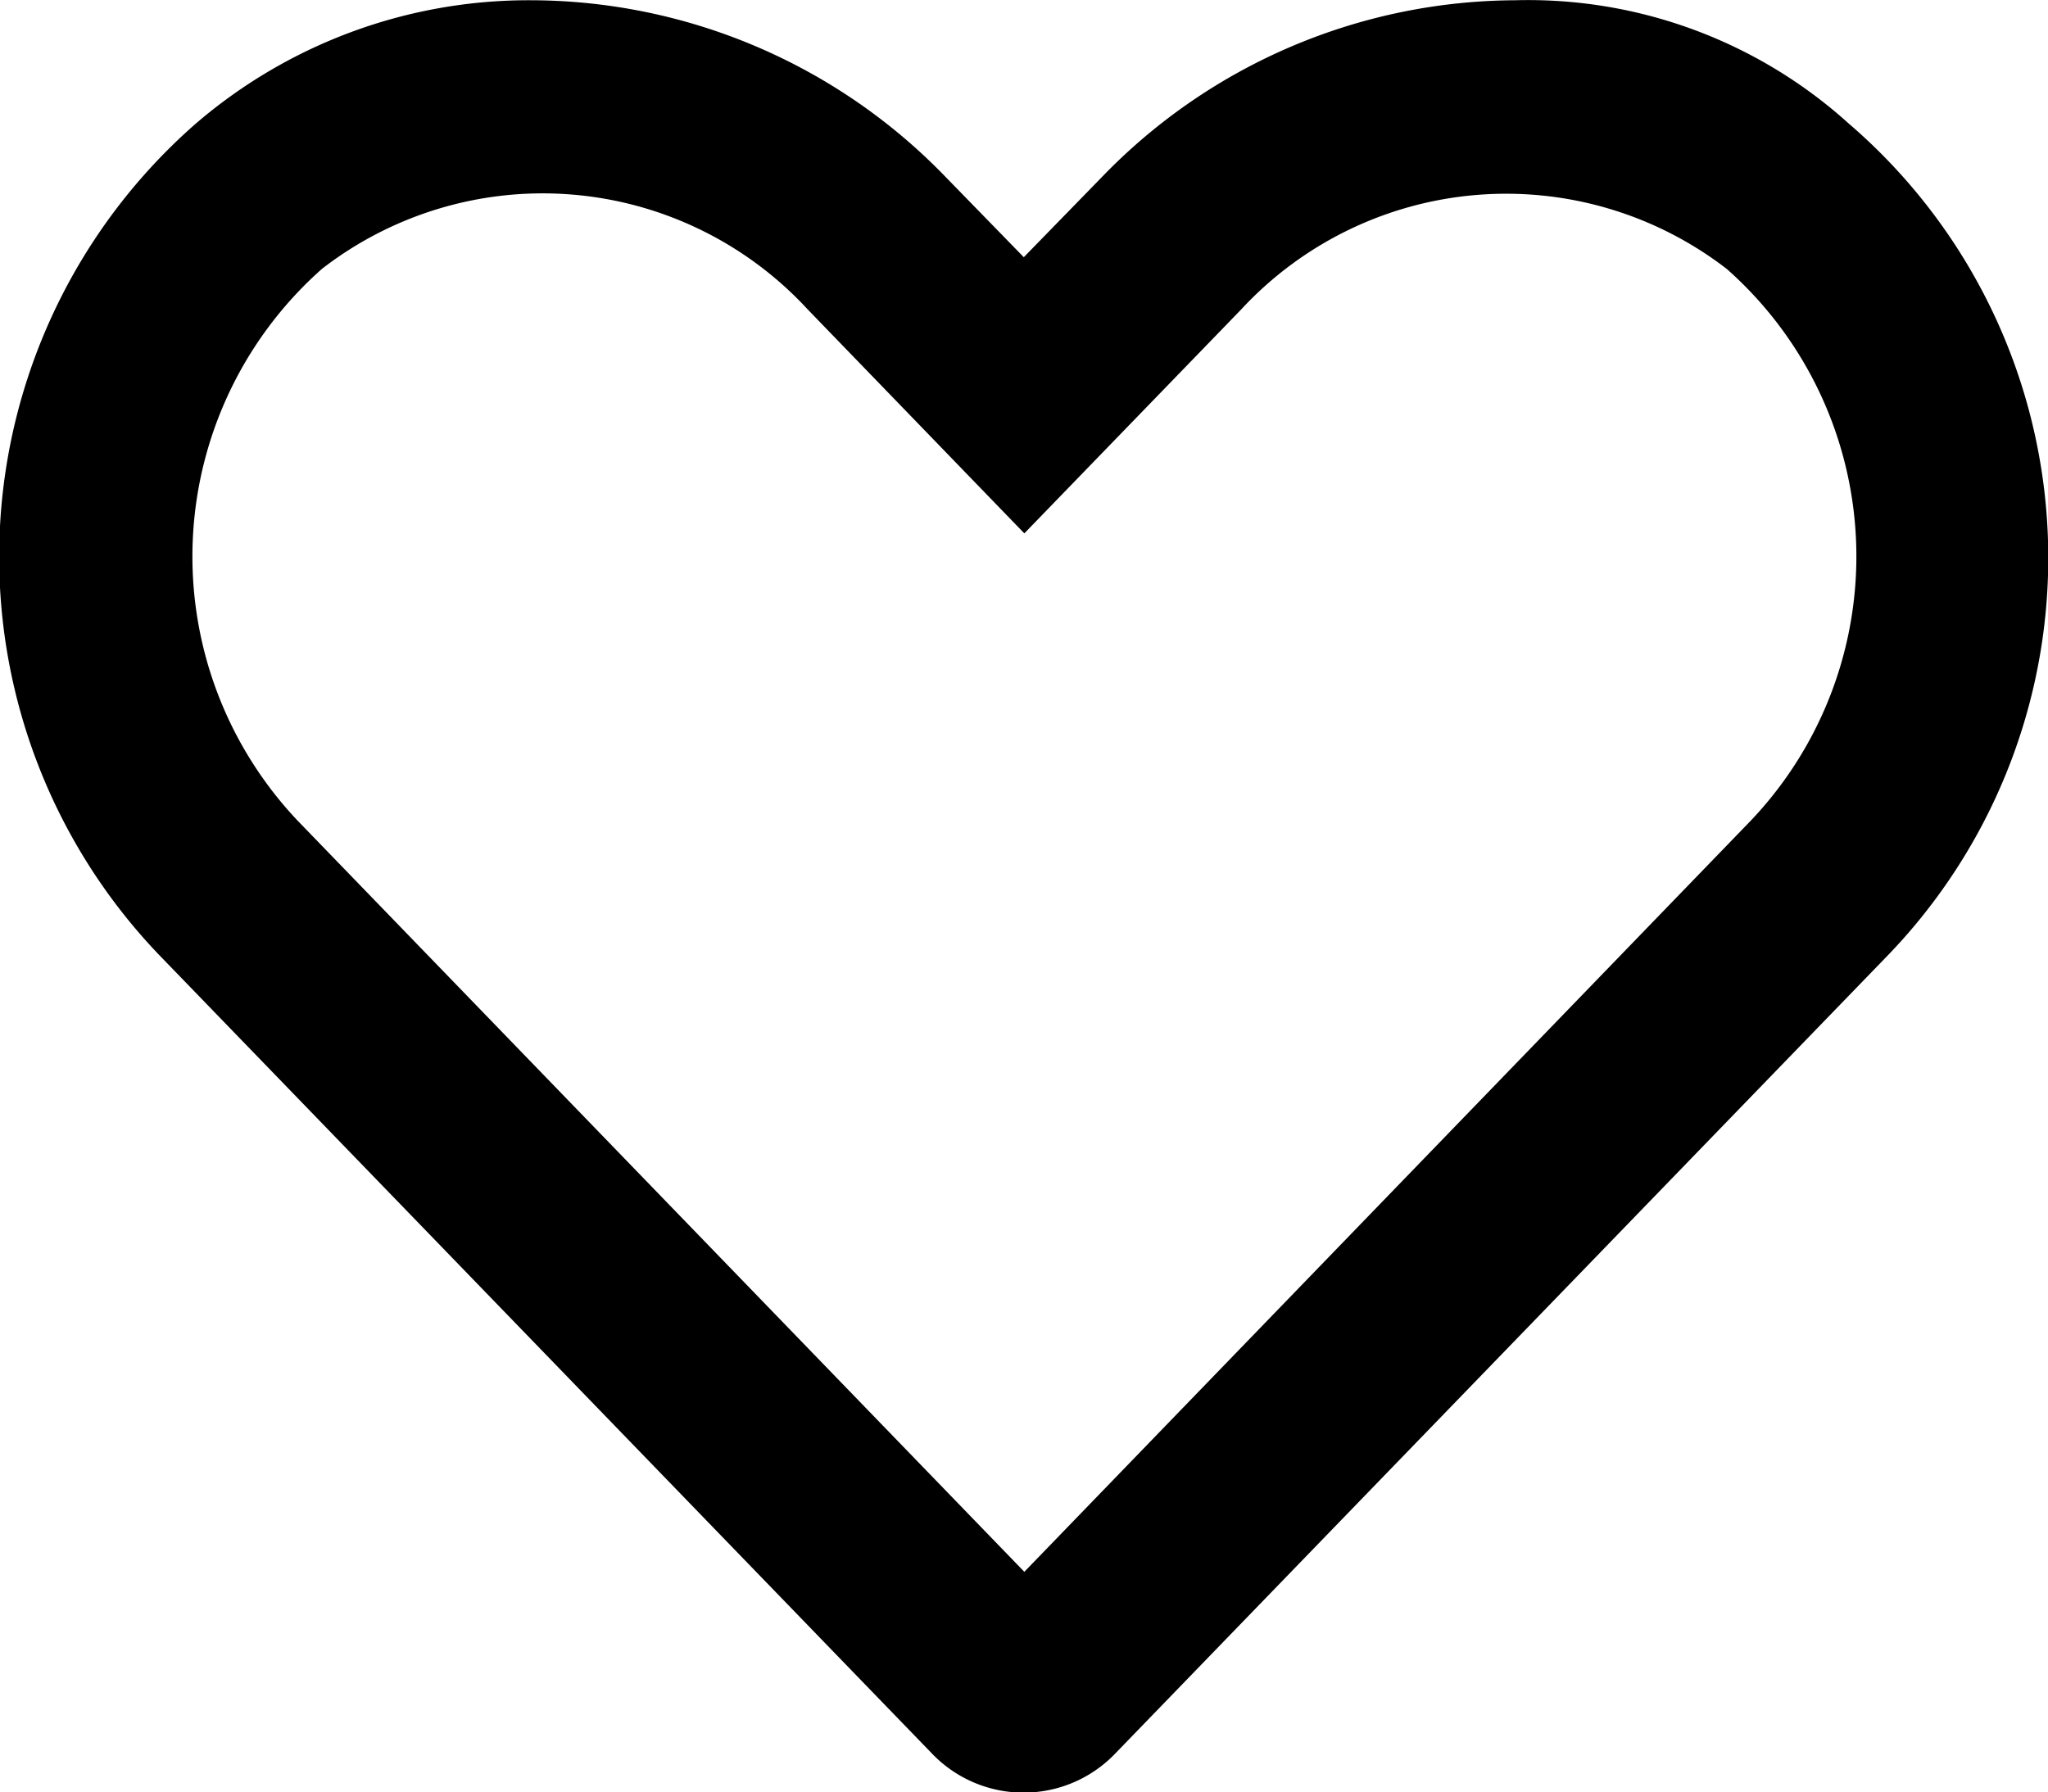 <?xml version="1.0" encoding="UTF-8"?>
<svg xmlns="http://www.w3.org/2000/svg" width="15.555" height="13.615" viewBox="0 0 15.555 13.615">
  <path id="_8664909_heart_like_icon" data-name="8664909_heart_like_icon" d="M14.036,32.887A3.631,3.631,0,0,0,11.5,31.95a4.386,4.386,0,0,0-3.13,1.336l-.6.616-.6-.616a4.387,4.387,0,0,0-3.13-1.336,3.878,3.878,0,0,0-2.56.938A4.373,4.373,0,0,0,1.2,39.2l5.871,6.068a.964.964,0,0,0,1.395,0L14.338,39.2A4.35,4.35,0,0,0,14.036,32.887Zm-.744,5.295L7.774,43.889l-5.52-5.707a2.919,2.919,0,0,1,.186-4.192,2.738,2.738,0,0,1,3.689.309L7.774,36,9.42,34.3a2.743,2.743,0,0,1,3.689-.309A2.914,2.914,0,0,1,13.292,38.182Z" transform="translate(0.006 -31.948)"></path>
</svg>
